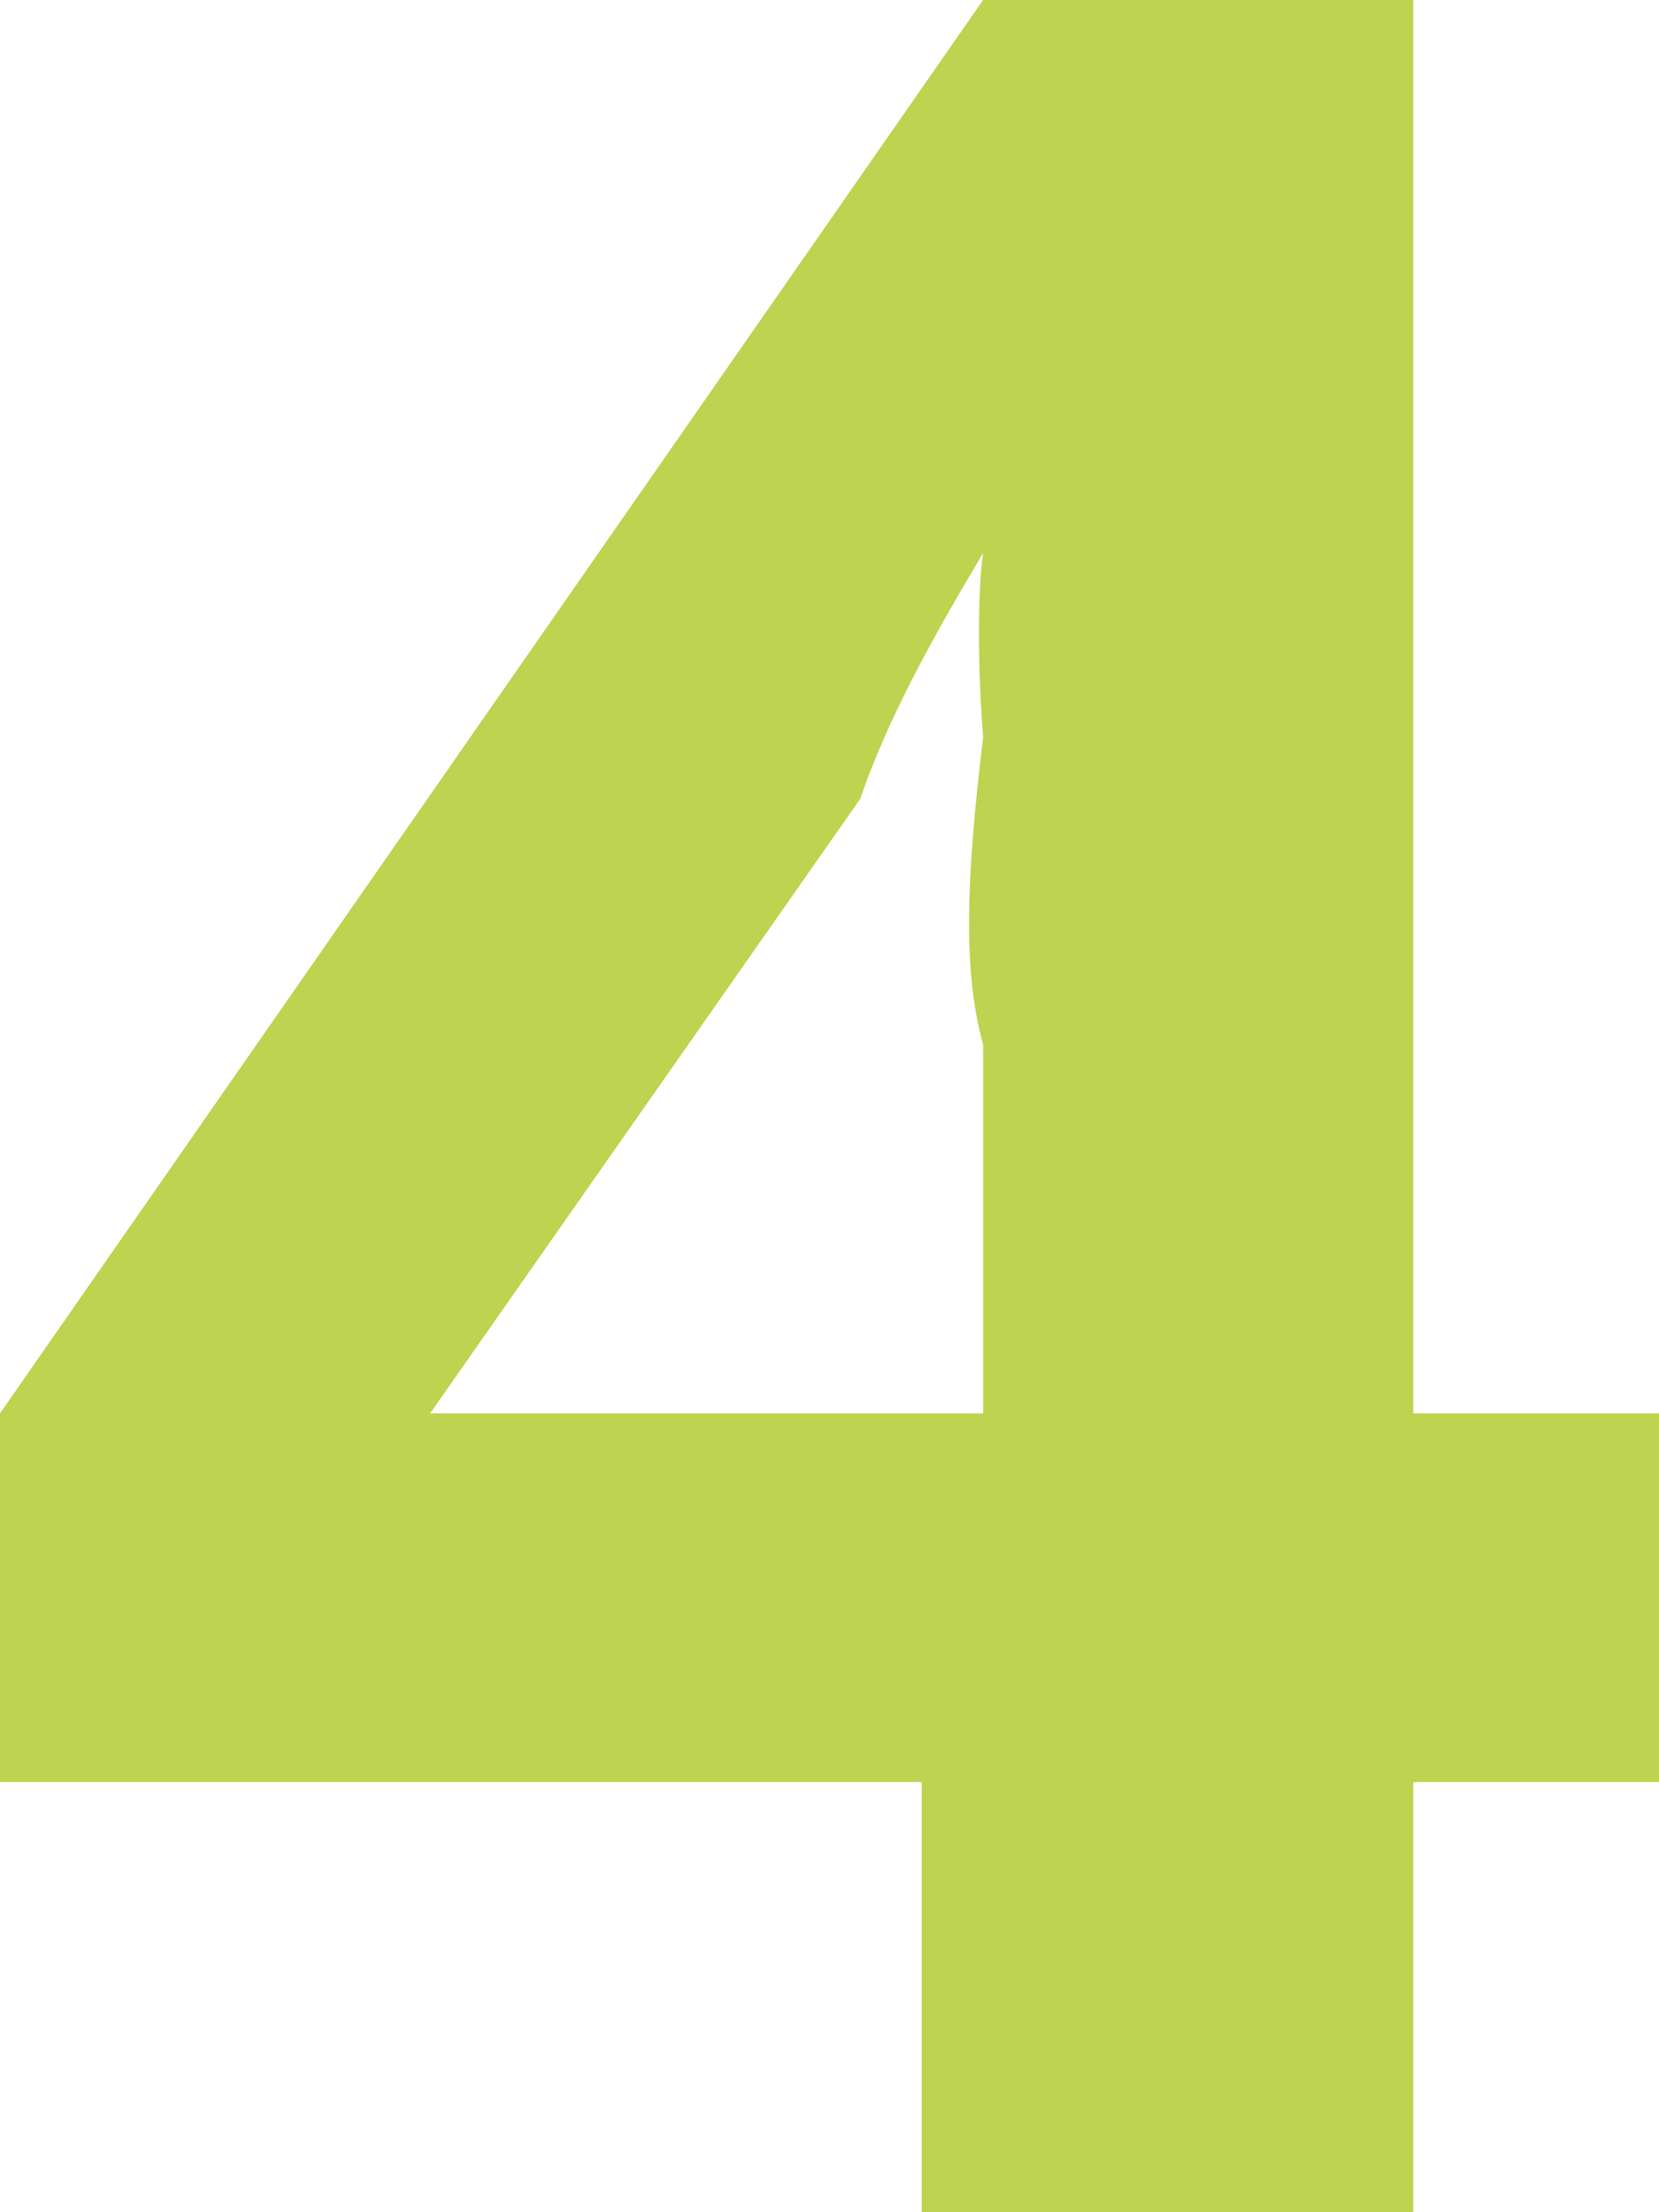 <svg xmlns="http://www.w3.org/2000/svg" width="27" height="36" viewBox="0 0 27 36"><path fill="#BED34F" d="M27,29 L23,29 L23,36 L15,36 L15,29 L0,29 L0,23 L16,0 L23,0 L23,23 L27,23 L27,29 Z M16,23 L16,17 C15.675,15.83 15.716,14.343 16,12 C15.88,10.445 15.947,9.314 16,9 L16,9 C15.176,10.379 14.442,11.705 14,13 L7,23 L16,23 Z"></path></svg>